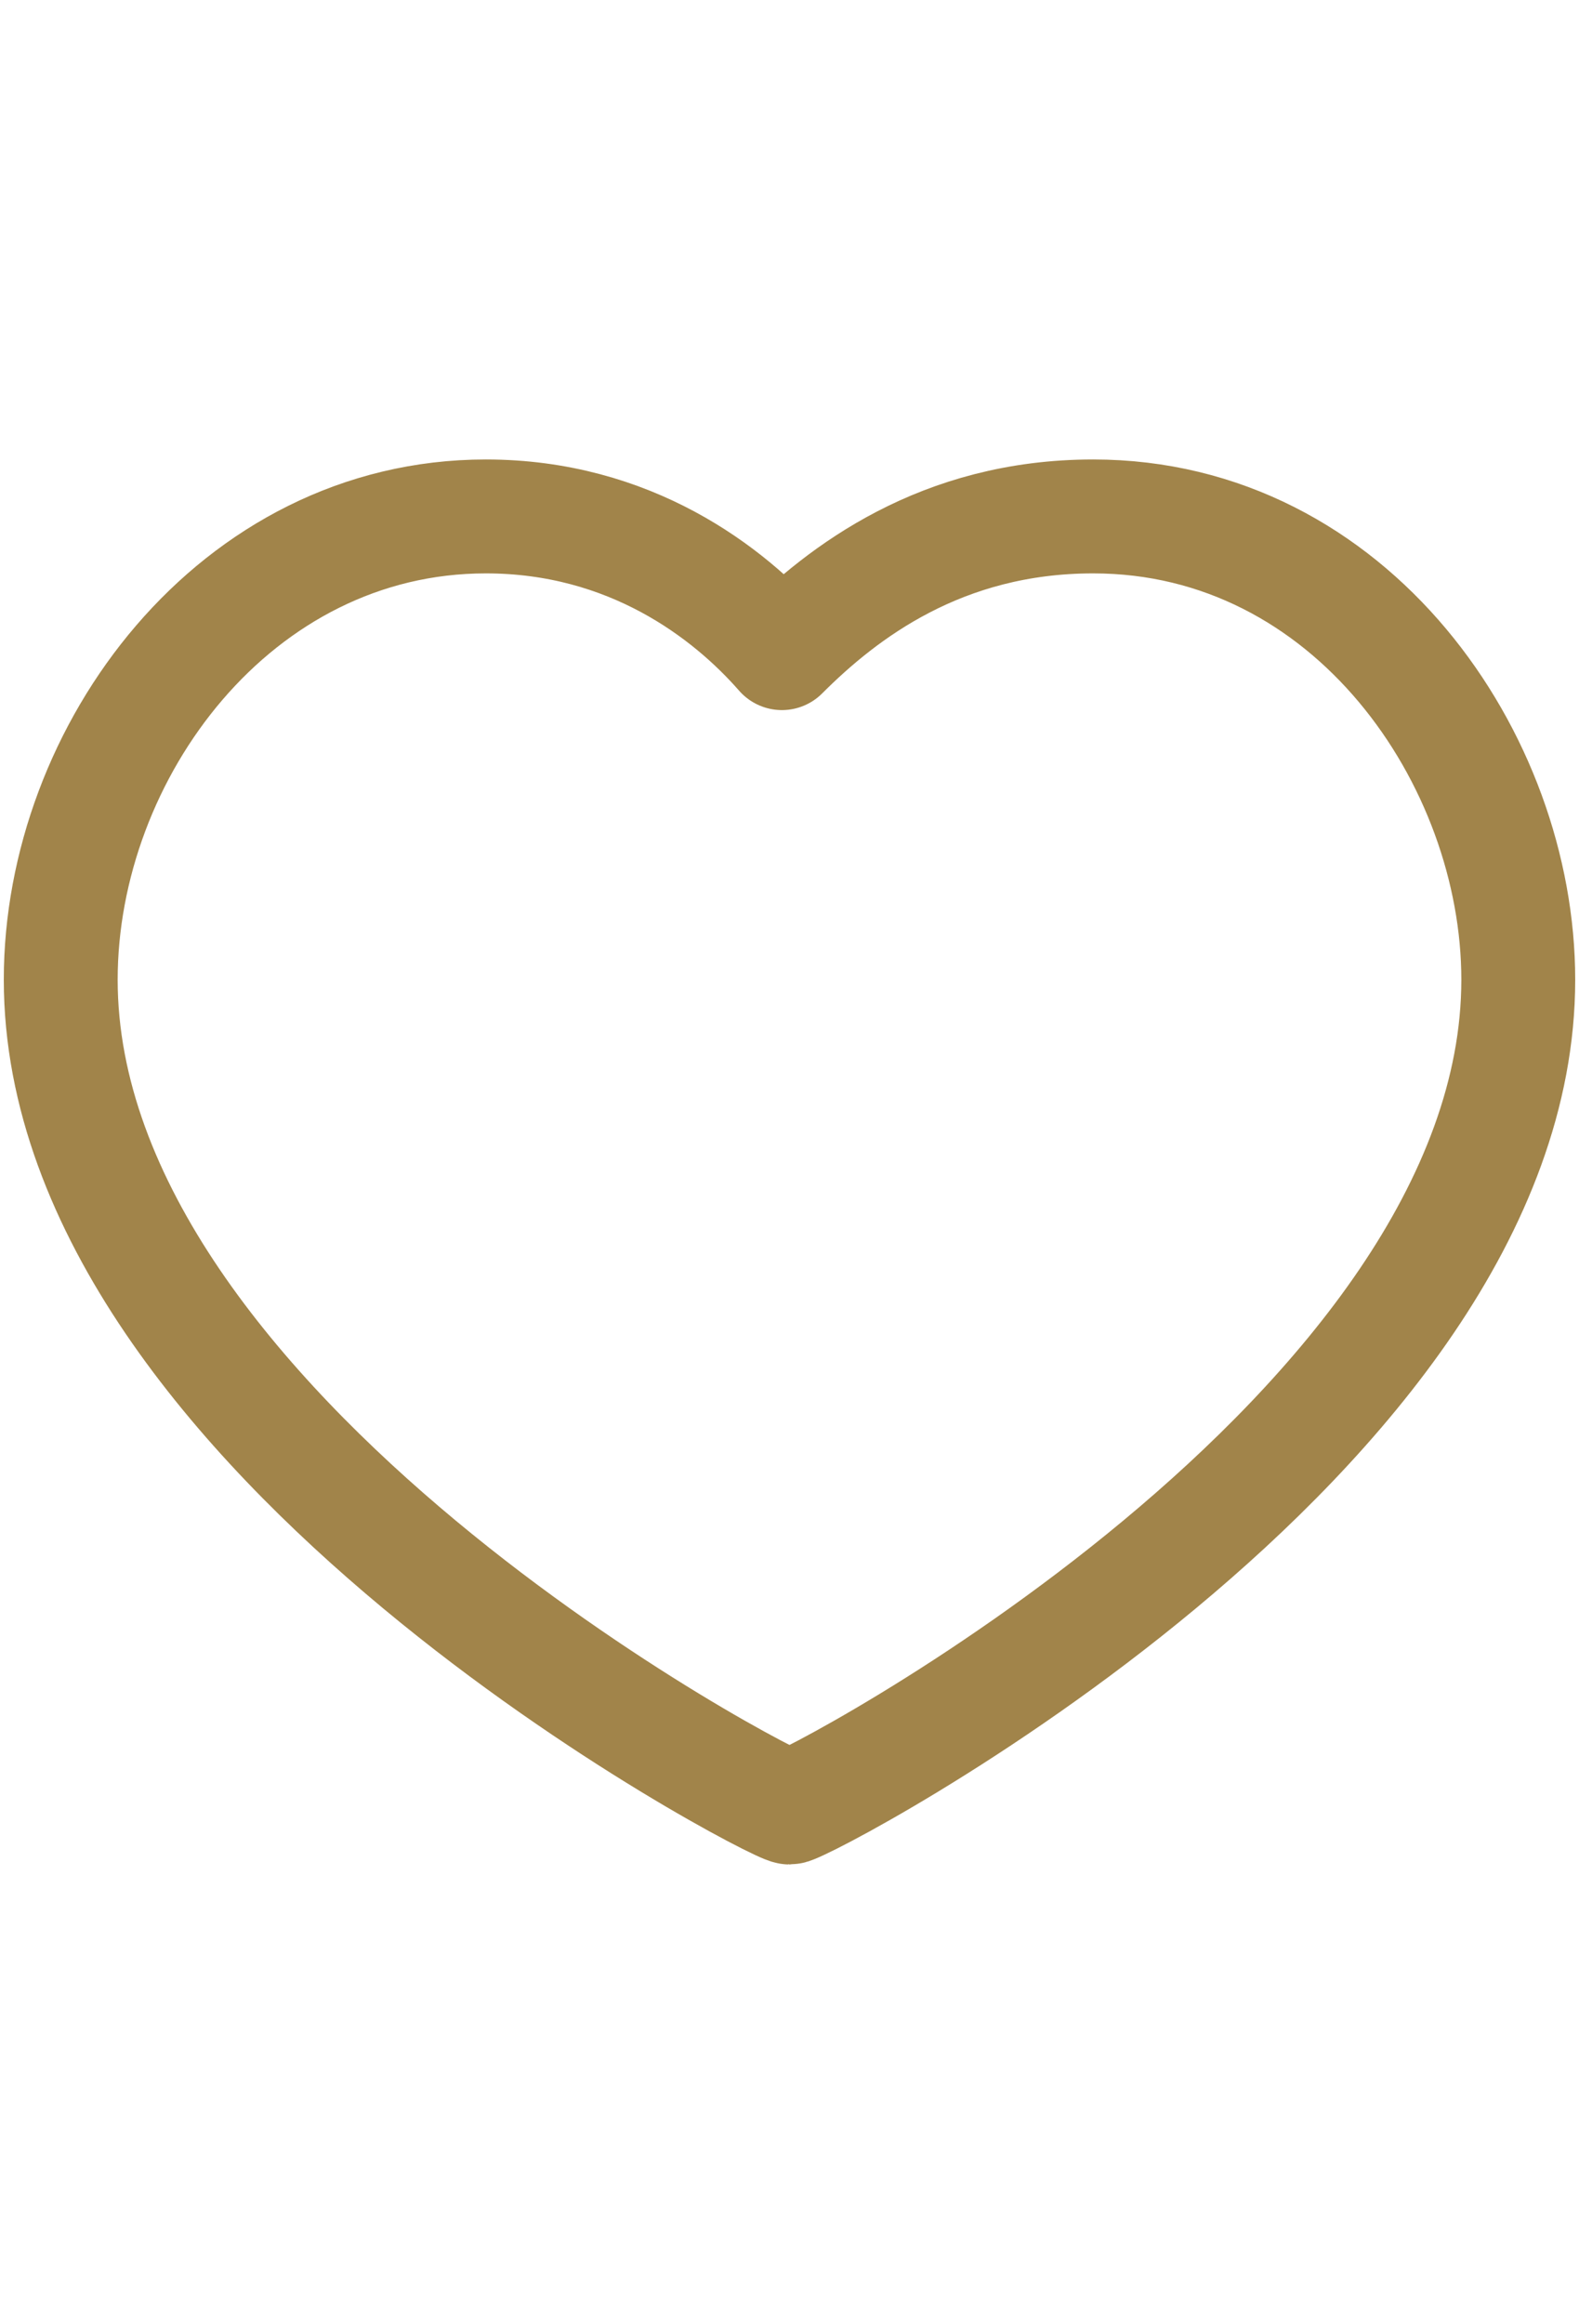 <?xml version="1.0" encoding="utf-8"?>
<!-- Generator: Adobe Illustrator 18.0.0, SVG Export Plug-In . SVG Version: 6.00 Build 0)  -->
<!DOCTYPE svg PUBLIC "-//W3C//DTD SVG 1.1//EN" "http://www.w3.org/Graphics/SVG/1.1/DTD/svg11.dtd">
<svg version="1.1" id="Livello_1" xmlns="http://www.w3.org/2000/svg" xmlns:xlink="http://www.w3.org/1999/xlink" x="0px" y="0px"
	 width="20.8px" height="30.6px" viewBox="0 0 20.8 30.6" enable-background="new 0 0 20.8 30.6" xml:space="preserve">
<path fill="none" stroke="#A1844A" stroke-width="1.5" stroke-linecap="round" stroke-linejoin="round" stroke-miterlimit="10" d="
	M14.4,6.8c3.4,0,5.6,3.2,5.6,6.1c0,6-9.4,10.9-9.6,10.9s-9.6-4.9-9.6-10.9c0-3,2.3-6.1,5.6-6.1c1.9,0,3.2,1,3.9,1.8
	C11.1,7.8,12.4,6.8,14.4,6.8z"/>
</svg>
